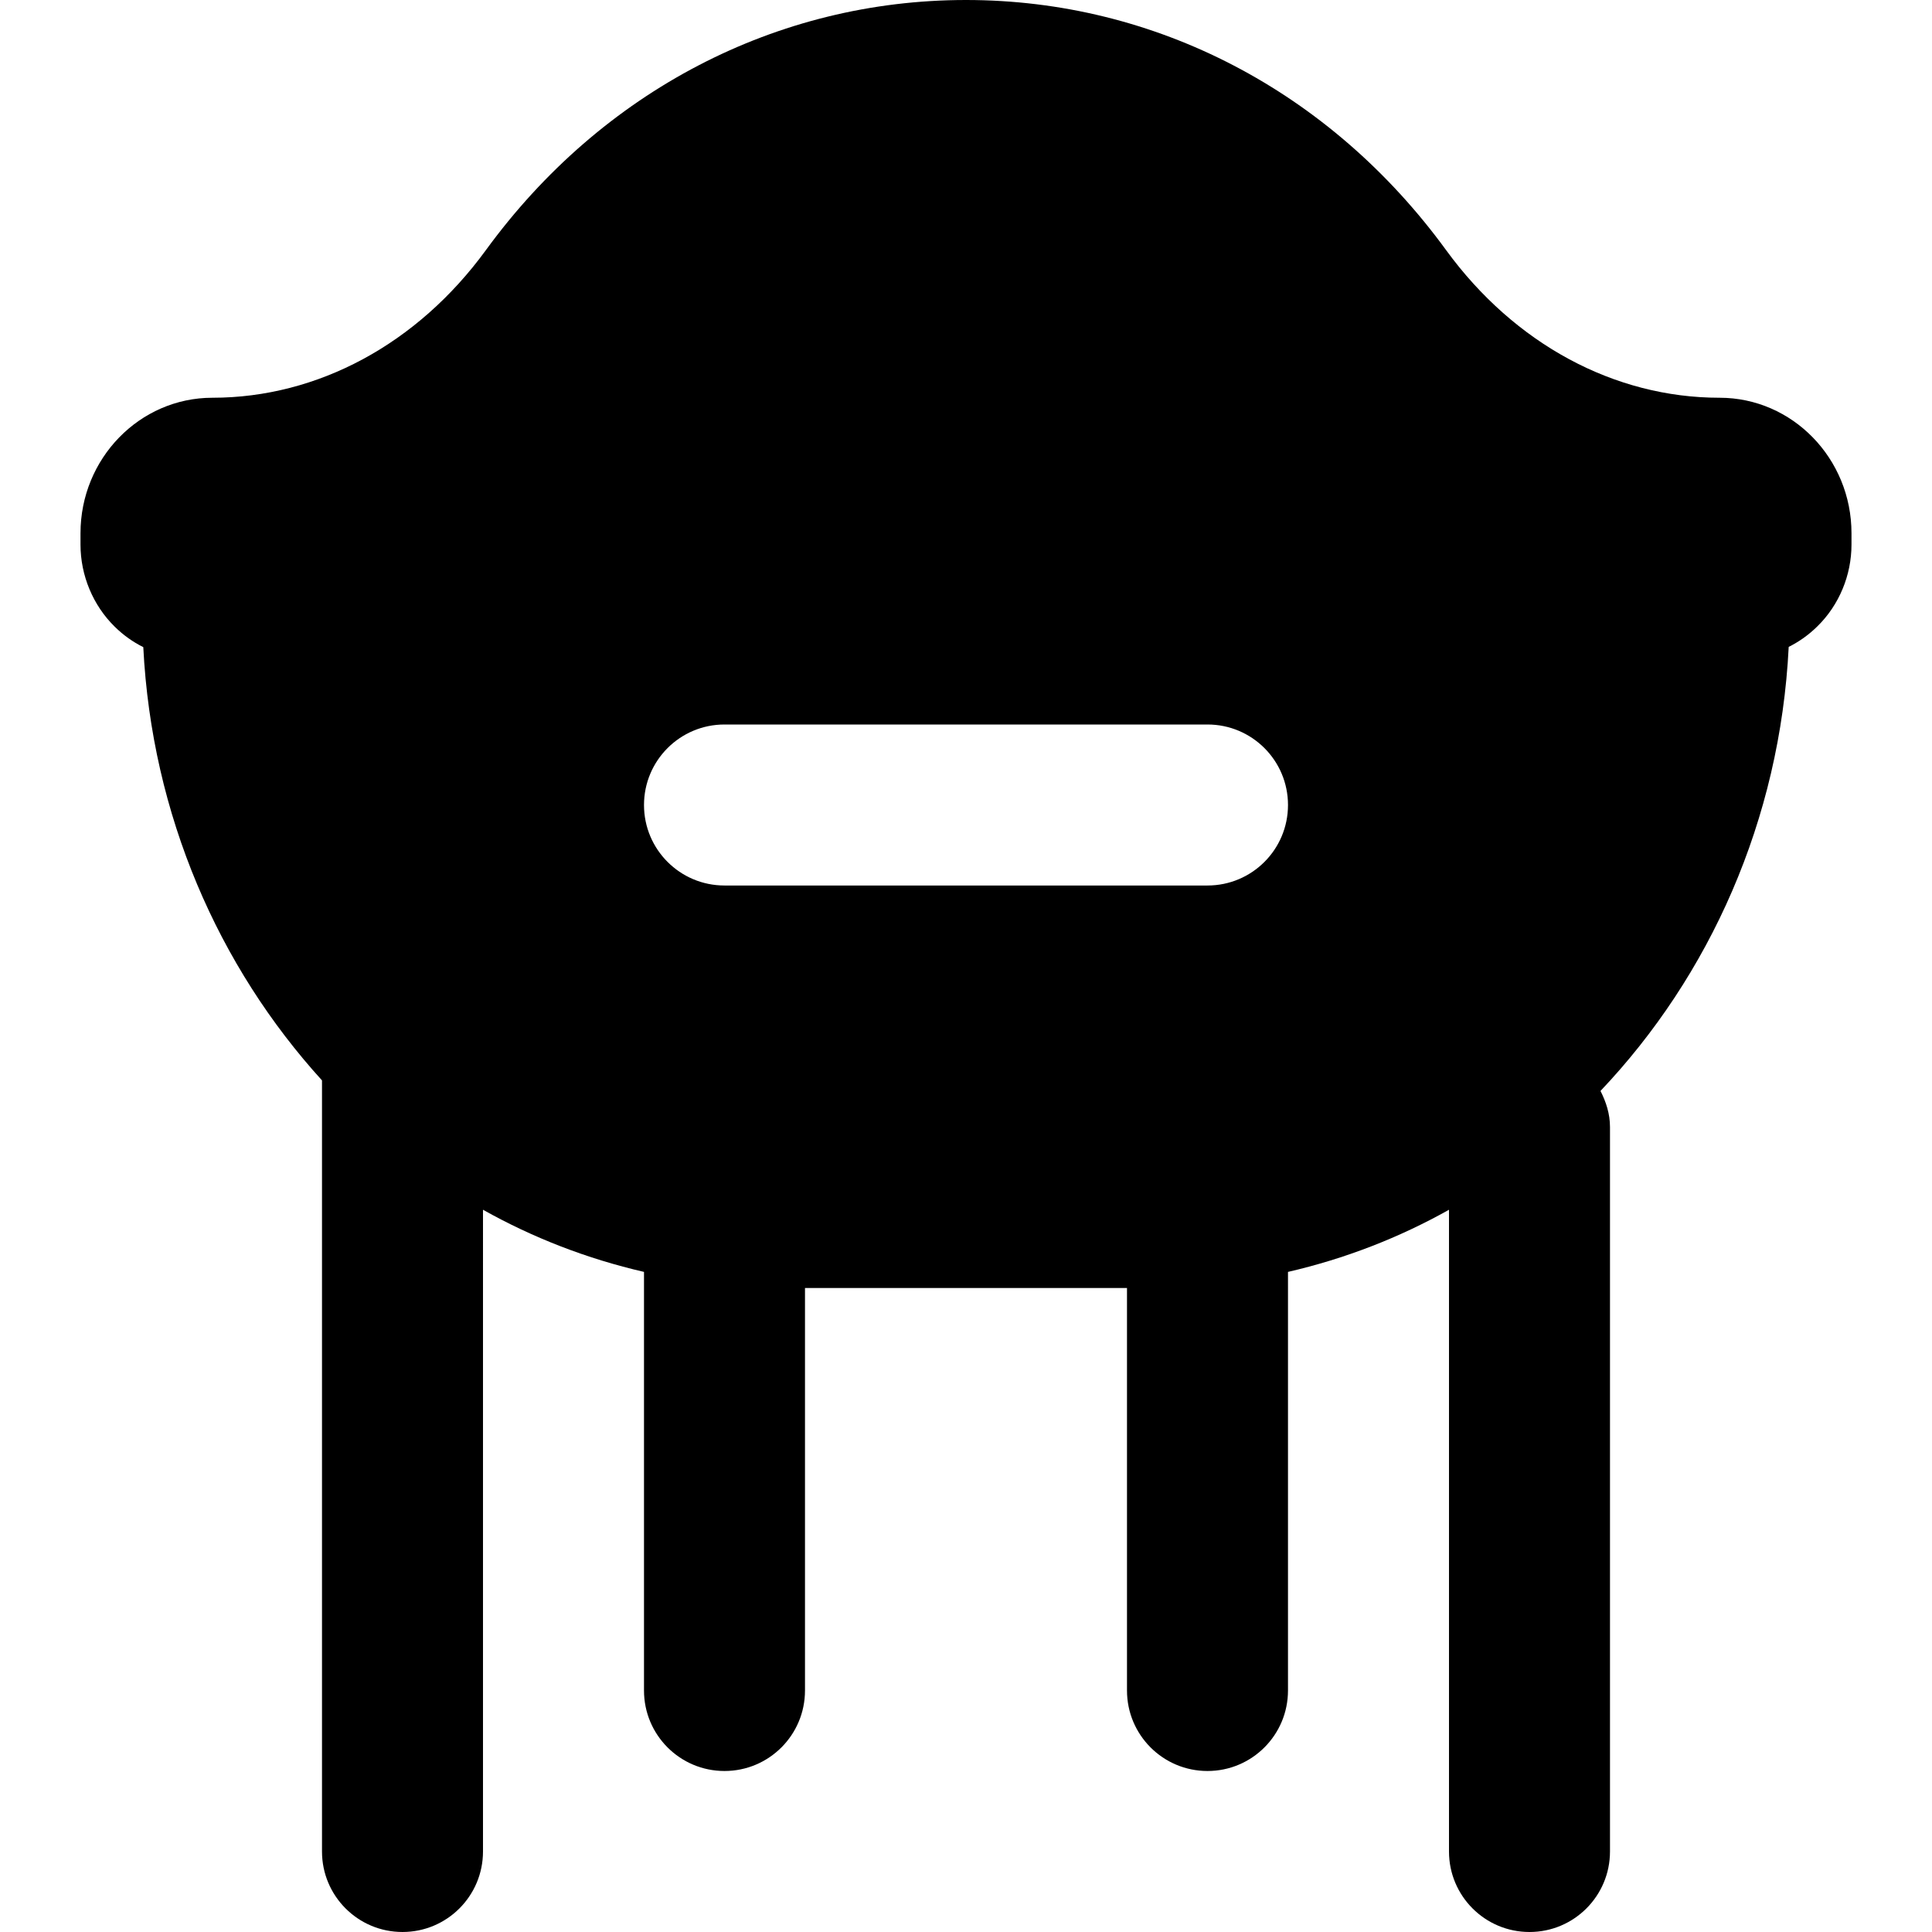 <?xml version="1.0" encoding="iso-8859-1"?>
<!-- Uploaded to: SVG Repo, www.svgrepo.com, Generator: SVG Repo Mixer Tools -->
<svg fill="#000000" height="800px" width="800px" version="1.1" id="Layer_1" xmlns="http://www.w3.org/2000/svg" xmlns:xlink="http://www.w3.org/1999/xlink" 
	 viewBox="0 0 512 512" xml:space="preserve">
<g>
	<g>
		<path d="M455.723,105.408c-27.925,0-54.357-14.251-72.491-39.125C352.512,24.149,306.155,0,256,0s-96.512,24.149-127.232,66.283
			c-18.133,24.875-44.565,39.125-72.491,39.125c-19.285,0-34.944,16.107-34.944,35.904v3.008c0,8.171,3.307,16.107,9.088,21.781
			c2.261,2.219,4.8,4.032,7.552,5.397c2.24,44.523,19.947,84.672,47.36,114.816v204.352c0,11.776,9.536,21.333,21.333,21.333
			c11.797,0,21.333-9.557,21.333-21.333V320.597c13.269,7.445,27.605,12.992,42.667,16.469V448c0,11.776,9.536,21.333,21.333,21.333
			s21.333-9.557,21.333-21.333V341.333h85.333V448c0,11.776,9.536,21.333,21.333,21.333s21.333-9.557,21.333-21.333V337.067
			c15.061-3.477,29.397-9.024,42.667-16.469v170.069c0,11.776,9.536,21.333,21.333,21.333c11.797,0,21.333-9.557,21.333-21.333v-192
			c0-3.499-1.045-6.656-2.517-9.557c28.885-30.443,47.595-71.744,49.877-117.675c2.773-1.387,5.355-3.221,7.637-5.483
			c5.739-5.632,9.003-13.525,9.003-21.632v-3.008C490.667,121.515,475.008,105.408,455.723,105.408z M320,234.667H192
			c-11.797,0-21.333-9.557-21.333-21.333S180.203,192,192,192h128c11.797,0,21.333,9.557,21.333,21.333S331.797,234.667,320,234.667
			z"/>
	</g>
</g>
</svg>